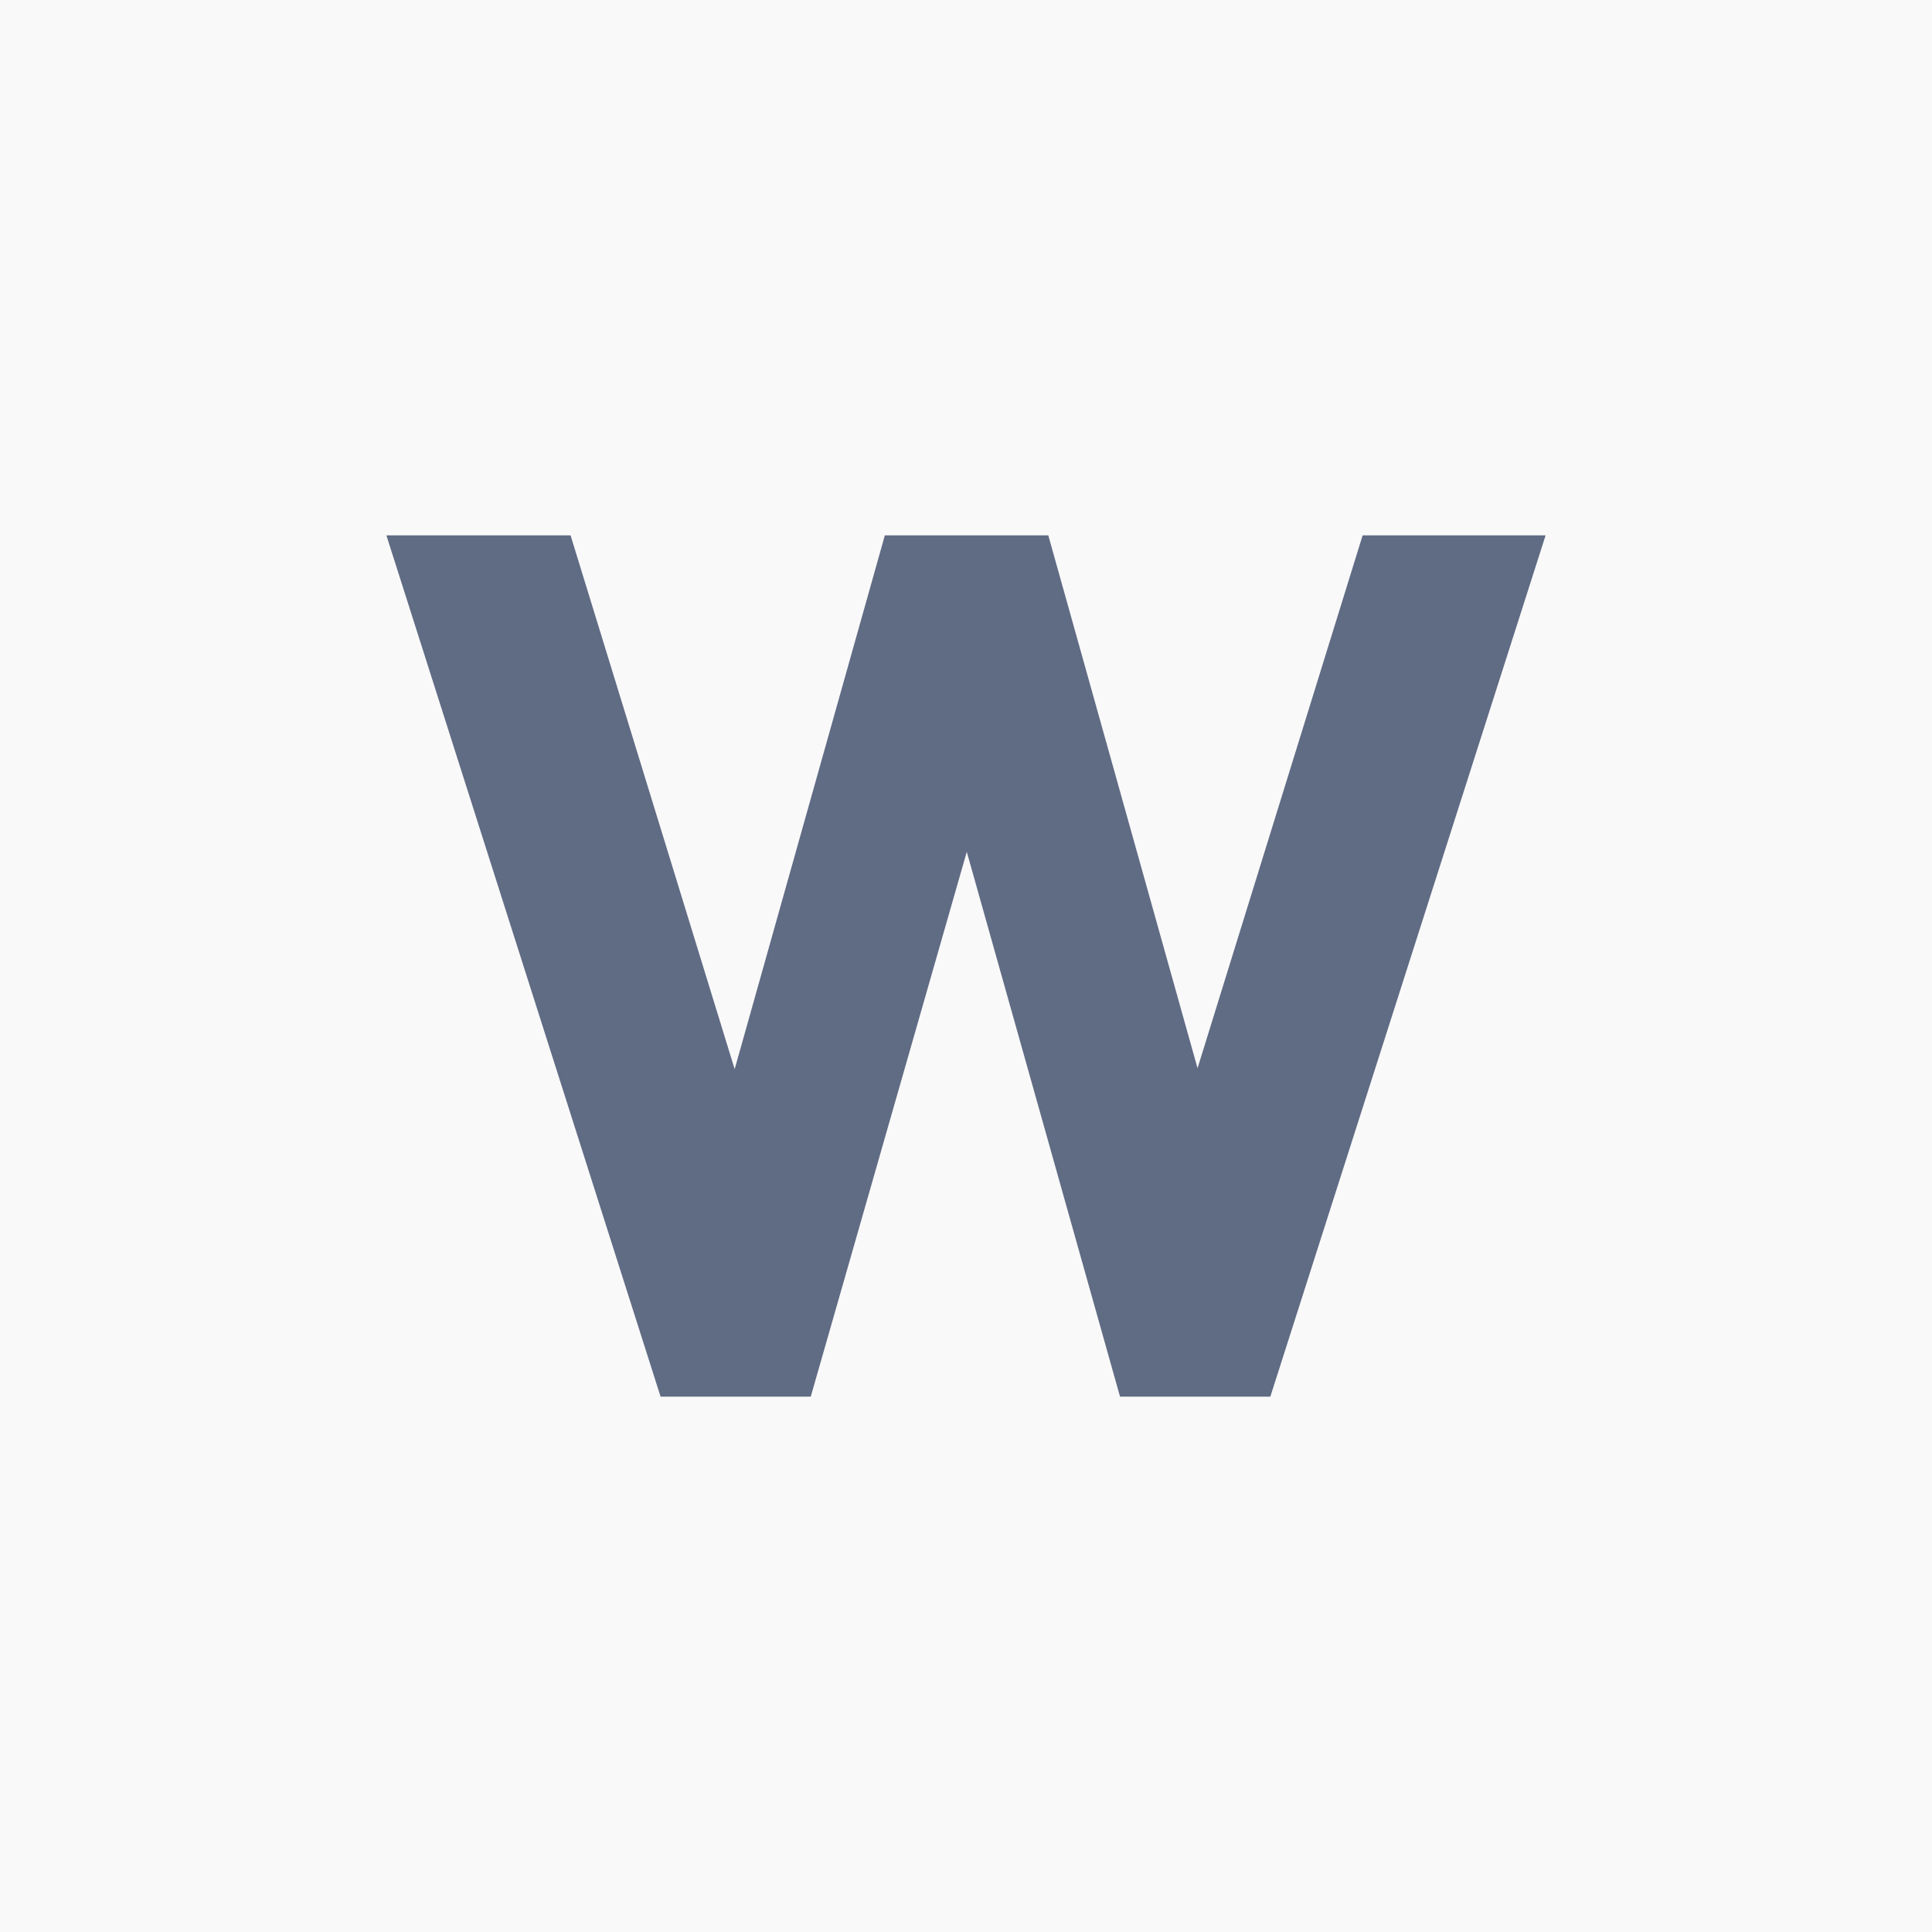 <?xml version="1.0" encoding="UTF-8" standalone="no"?>
<svg
   xmlns:dc="http://purl.org/dc/elements/1.1/"
   xmlns:cc="http://creativecommons.org/ns#"
   xmlns:rdf="http://www.w3.org/1999/02/22-rdf-syntax-ns#"
   xmlns:svg="http://www.w3.org/2000/svg"
   xmlns="http://www.w3.org/2000/svg"
   id="svg6"
   xml:space="preserve"
   enable-background="new 0 0 200 200"
   viewBox="0 0 200 200"
   y="0px"
   x="0px"
   version="1.1"><defs
     id="defs10" /><rect
     id="rect2"
     fill="#f9f9f9"
     height="200"
     width="200" /><path
     id="path4"
     d="m40 55.42 28.383 89.16h15.545l16.152-56.4 15.865 56.4h15.559l28.496-89.16h-18.941l-17.09 55.16-15.45-55.16h-16.92l-15.547 55.26-16.987-55.26z"
     fill="#606b84" /></svg>